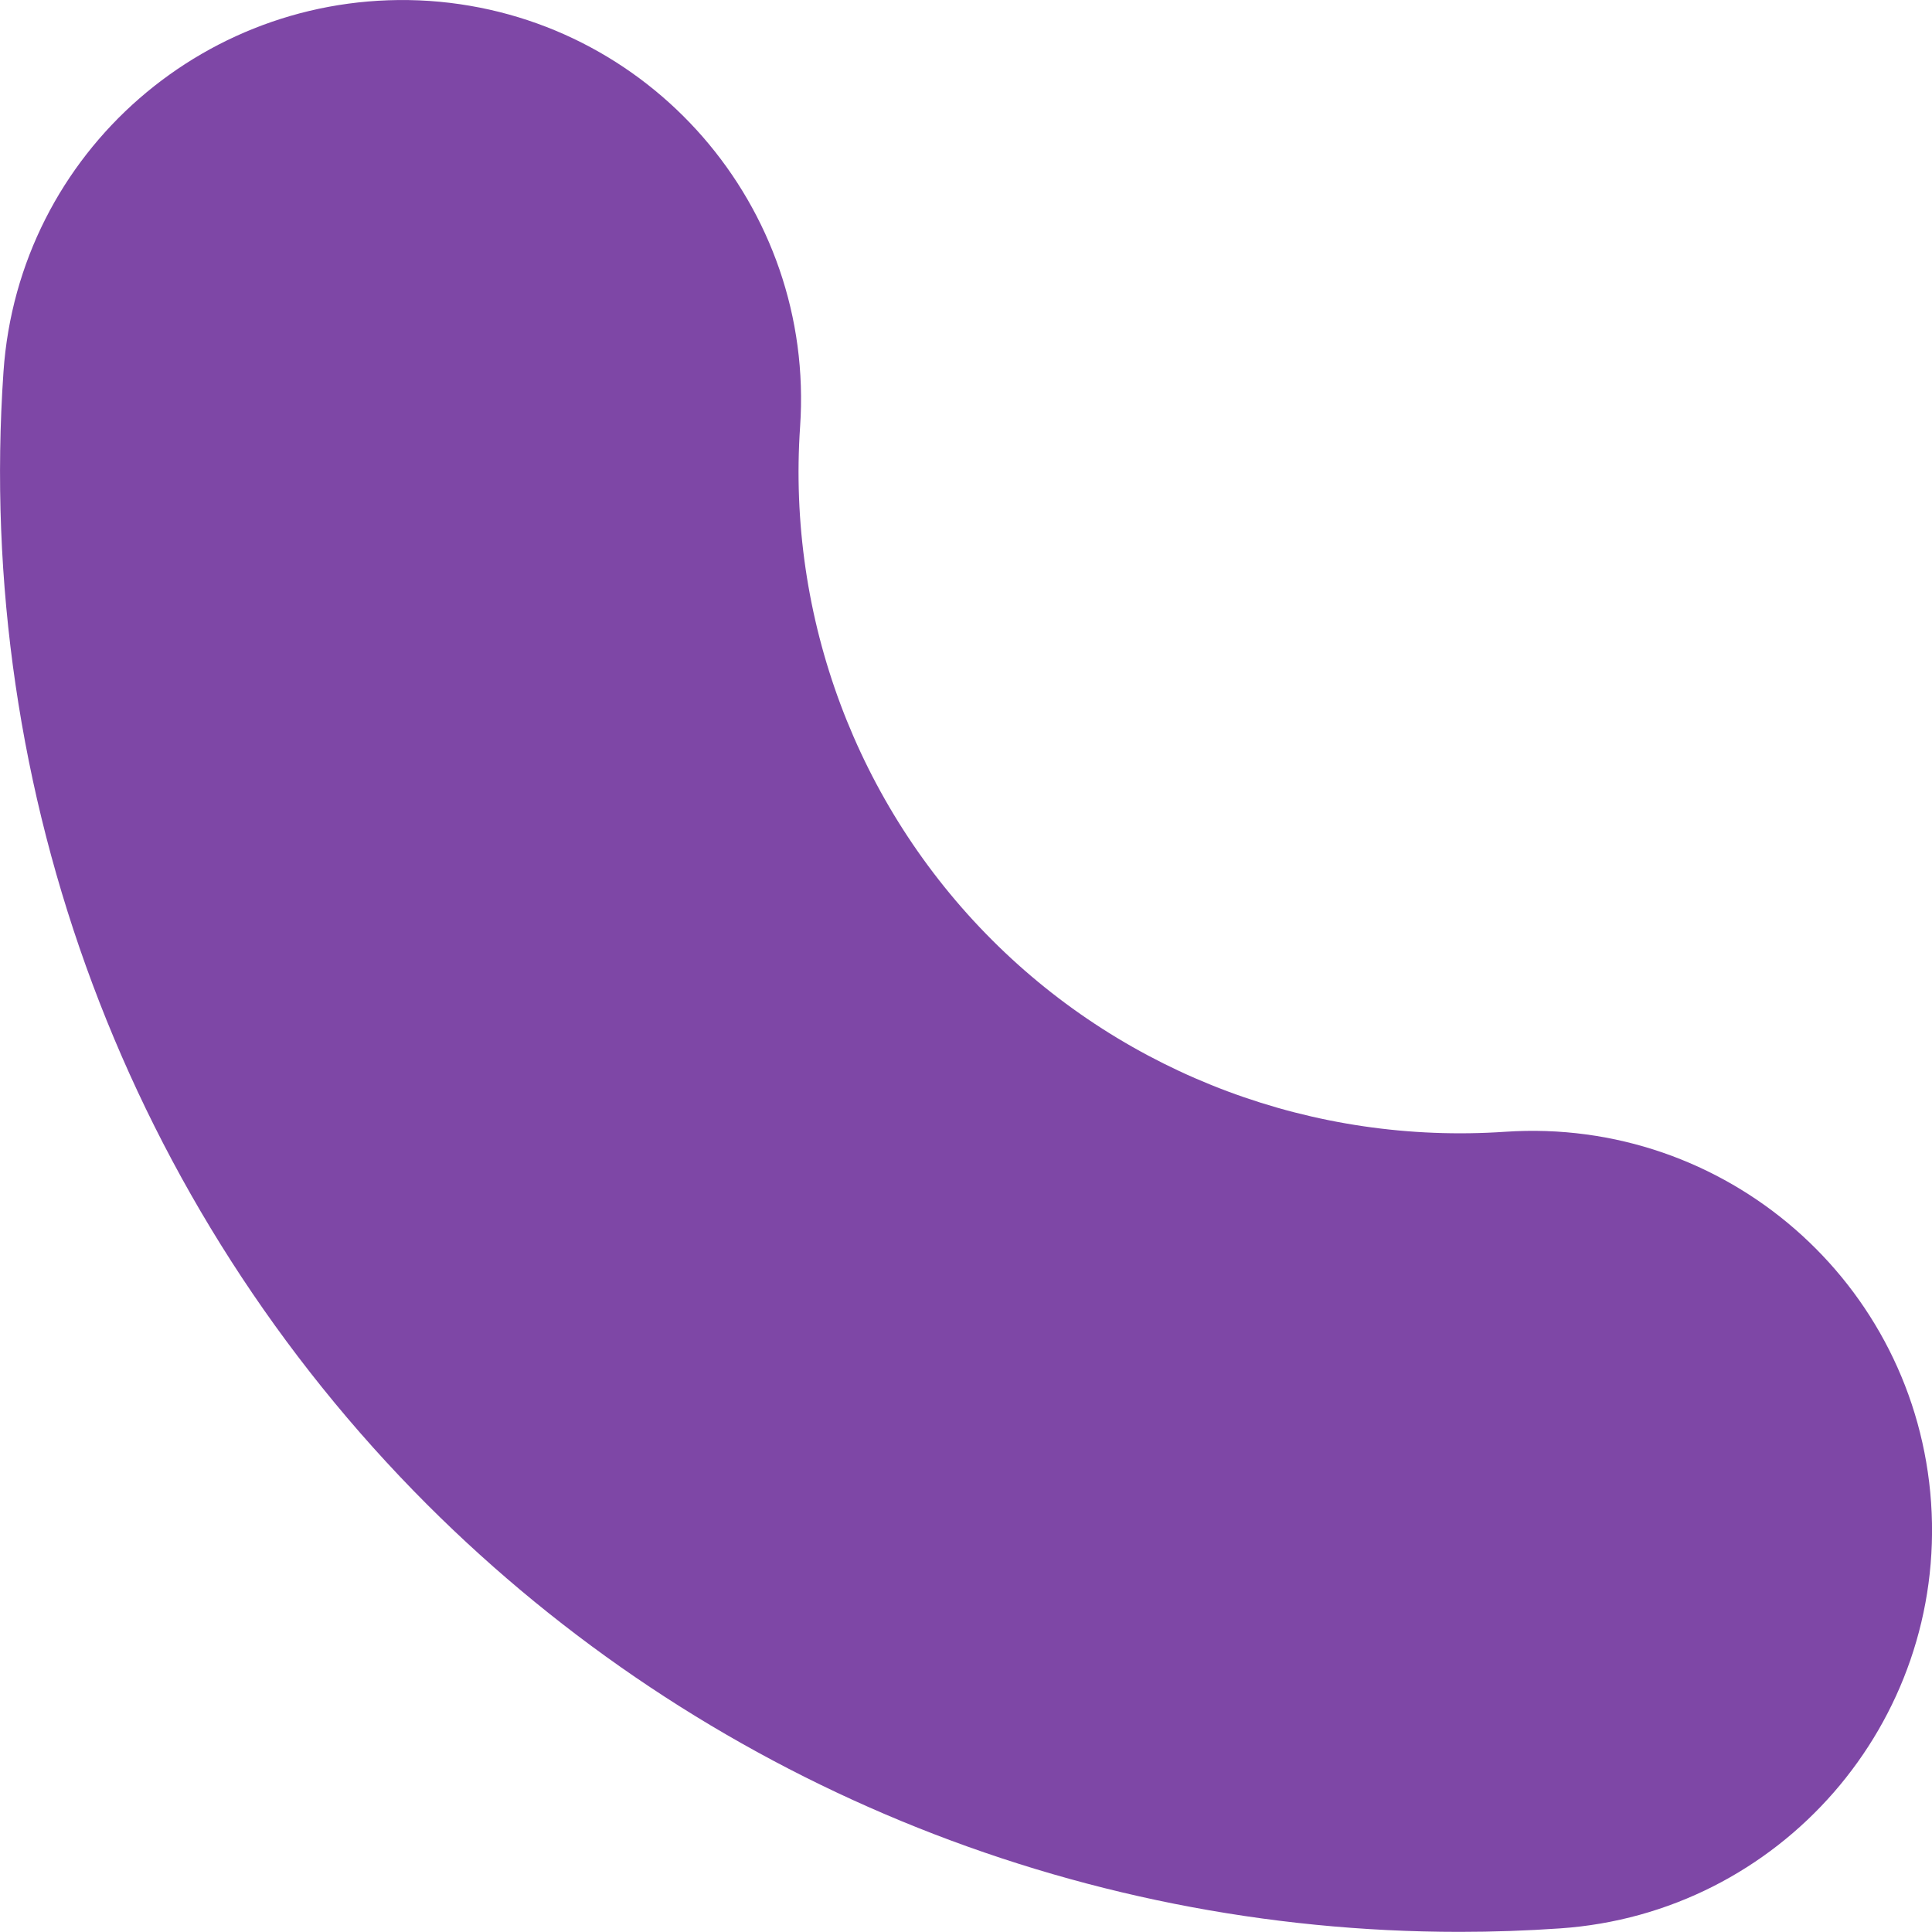 <?xml version="1.0" encoding="UTF-8"?> <svg xmlns="http://www.w3.org/2000/svg" width="15" height="15" viewBox="0 0 15 15" fill="none"> <path d="M11.687 8.787C10.204 8.888 8.75 8.346 7.702 7.298C6.653 6.249 6.11 4.796 6.212 3.312C6.329 1.604 5.04 0.124 3.332 0.007C1.621 -0.105 0.144 1.179 0.027 2.887C-0.198 6.16 1.002 9.366 3.317 11.682C5.45 13.813 8.334 14.999 11.332 14.999C11.591 14.999 11.852 14.99 12.112 14.972C13.821 14.855 15.11 13.375 14.993 11.667C14.875 9.959 13.396 8.672 11.687 8.787Z" fill="#7E47A6"></path> </svg> 